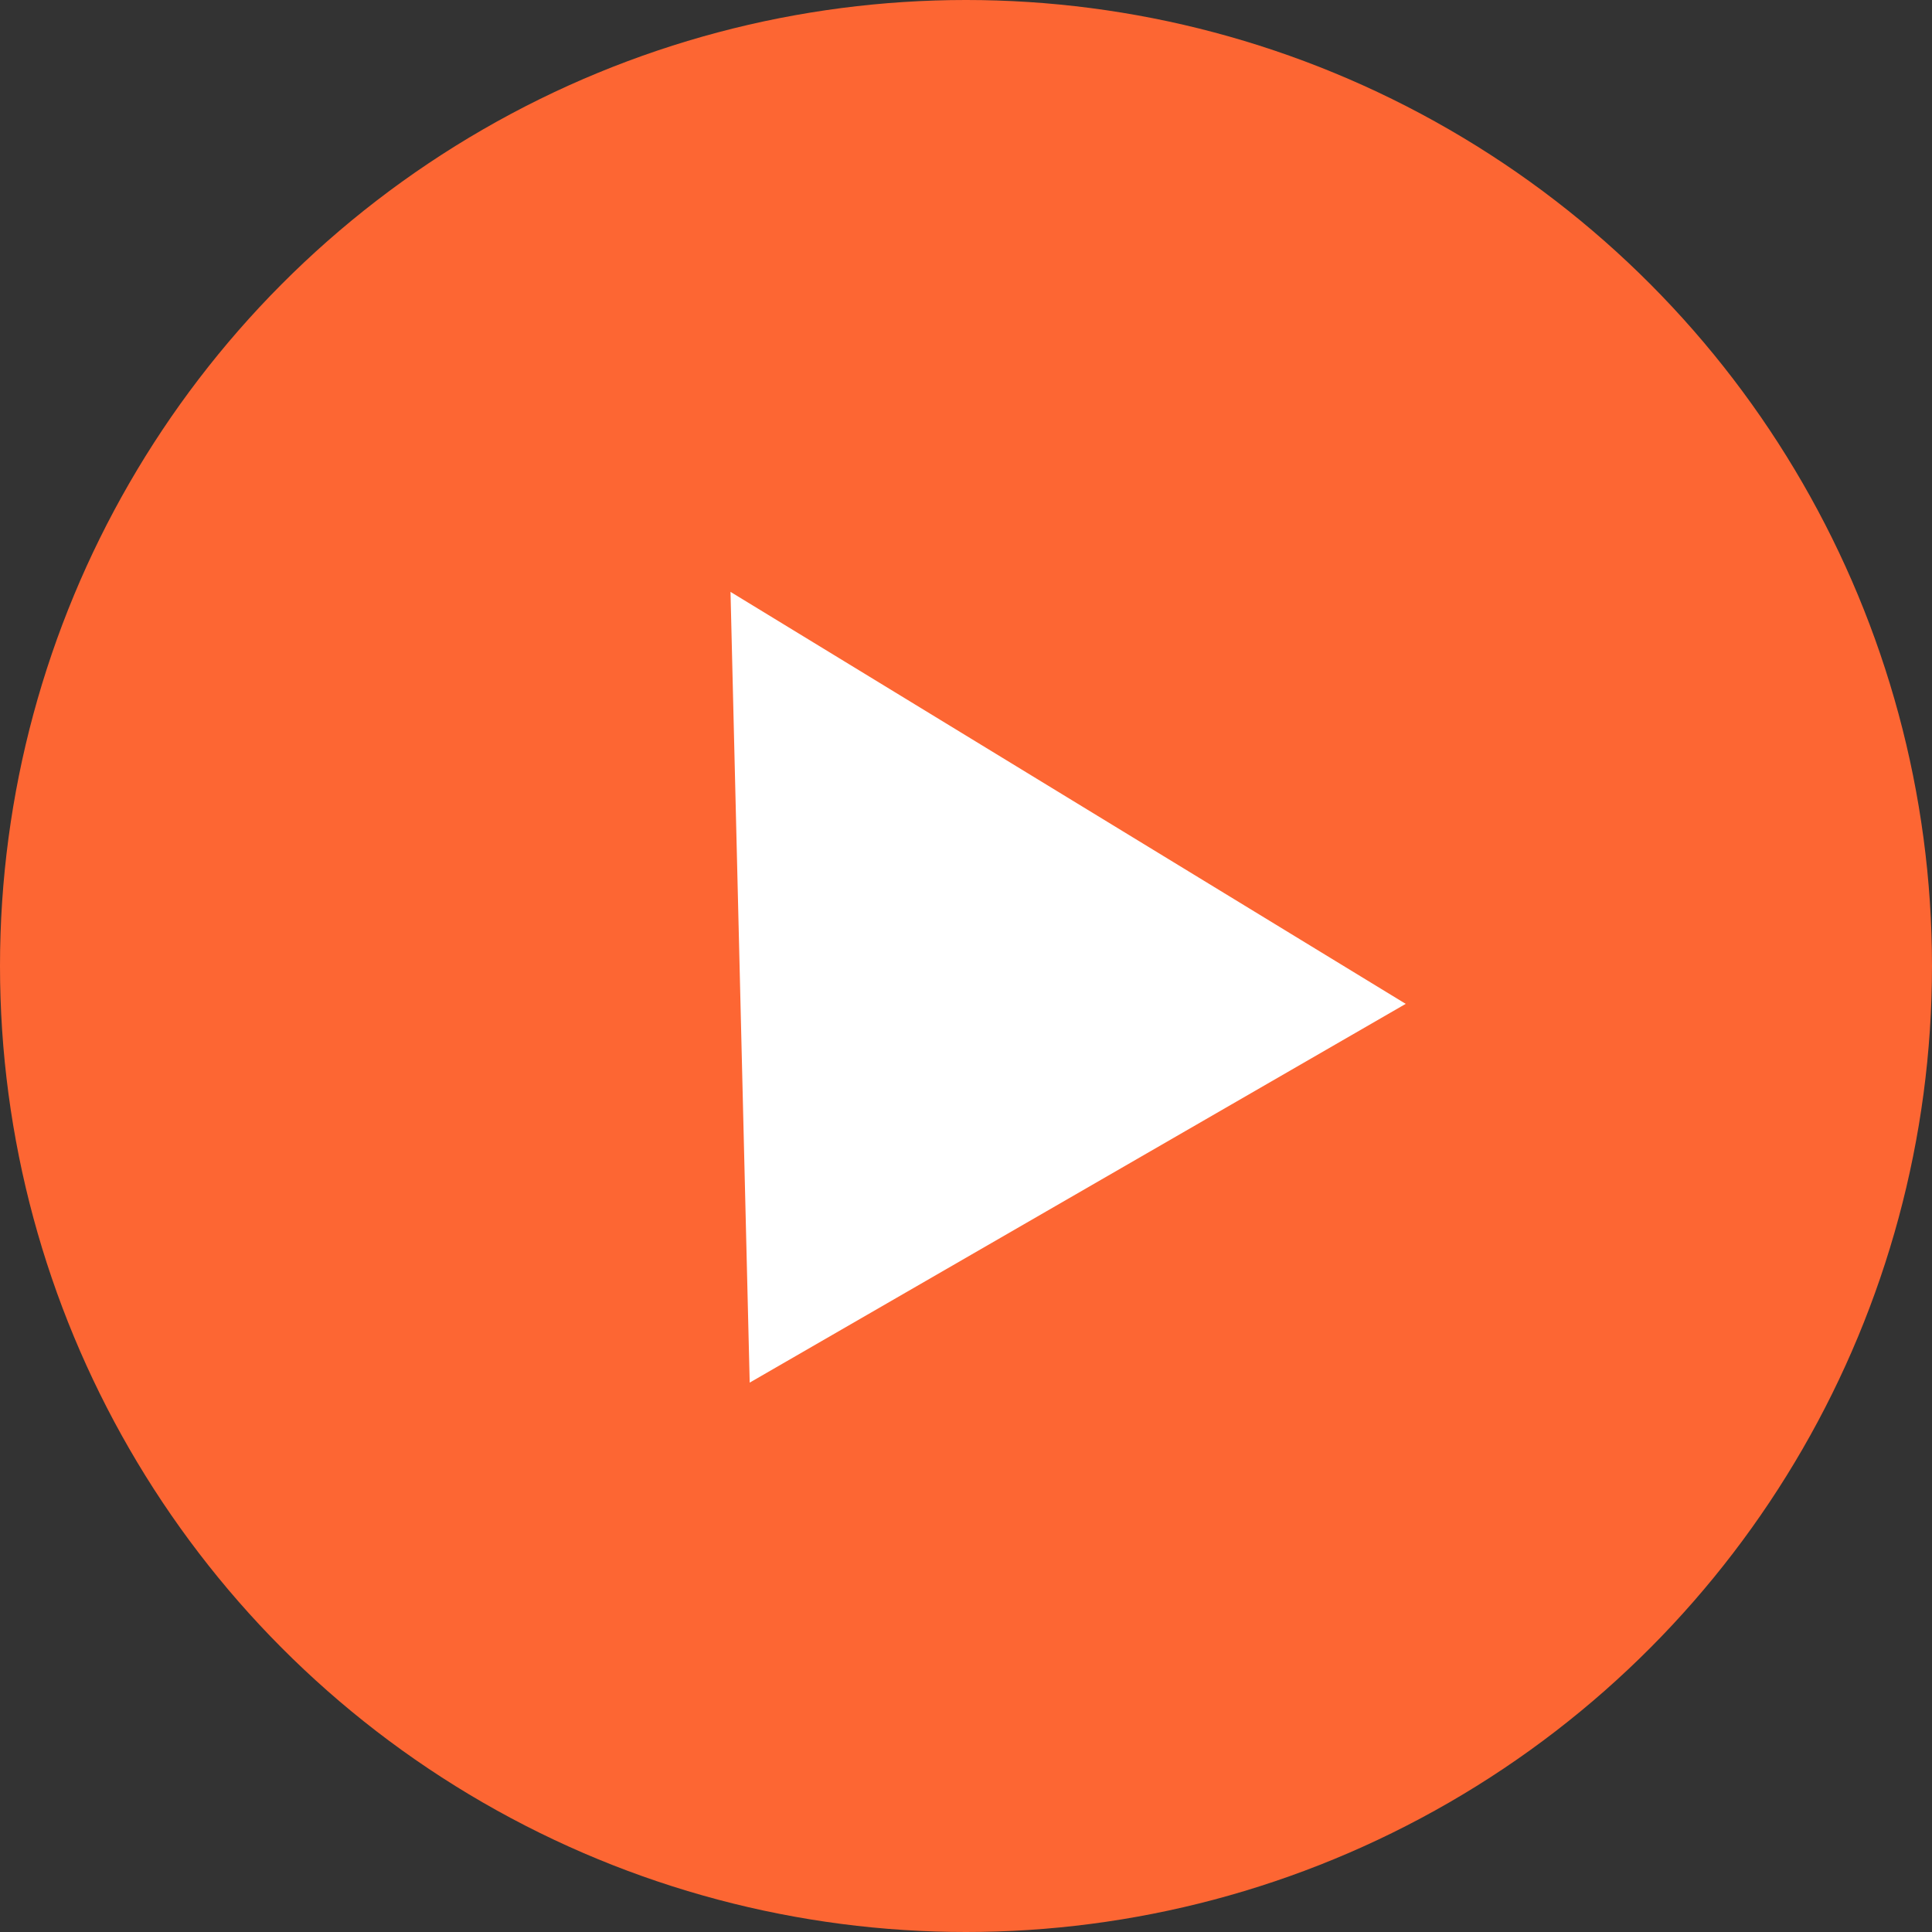 <svg xmlns="http://www.w3.org/2000/svg" width="24" height="24" viewBox="0 0 24 24"><rect x="0" y="0" width="24" height="24" fill="#333333" stroke="none"/><g transform="translate(-8616 -5718)"><circle cx="12" cy="12" r="12" transform="translate(8616 5718)" fill="#fd6633"/><path d="M4.705,0,9.41,8.626H0Z" transform="translate(8621 5727.705) rotate(-30)" fill="#fff"/></g></svg>